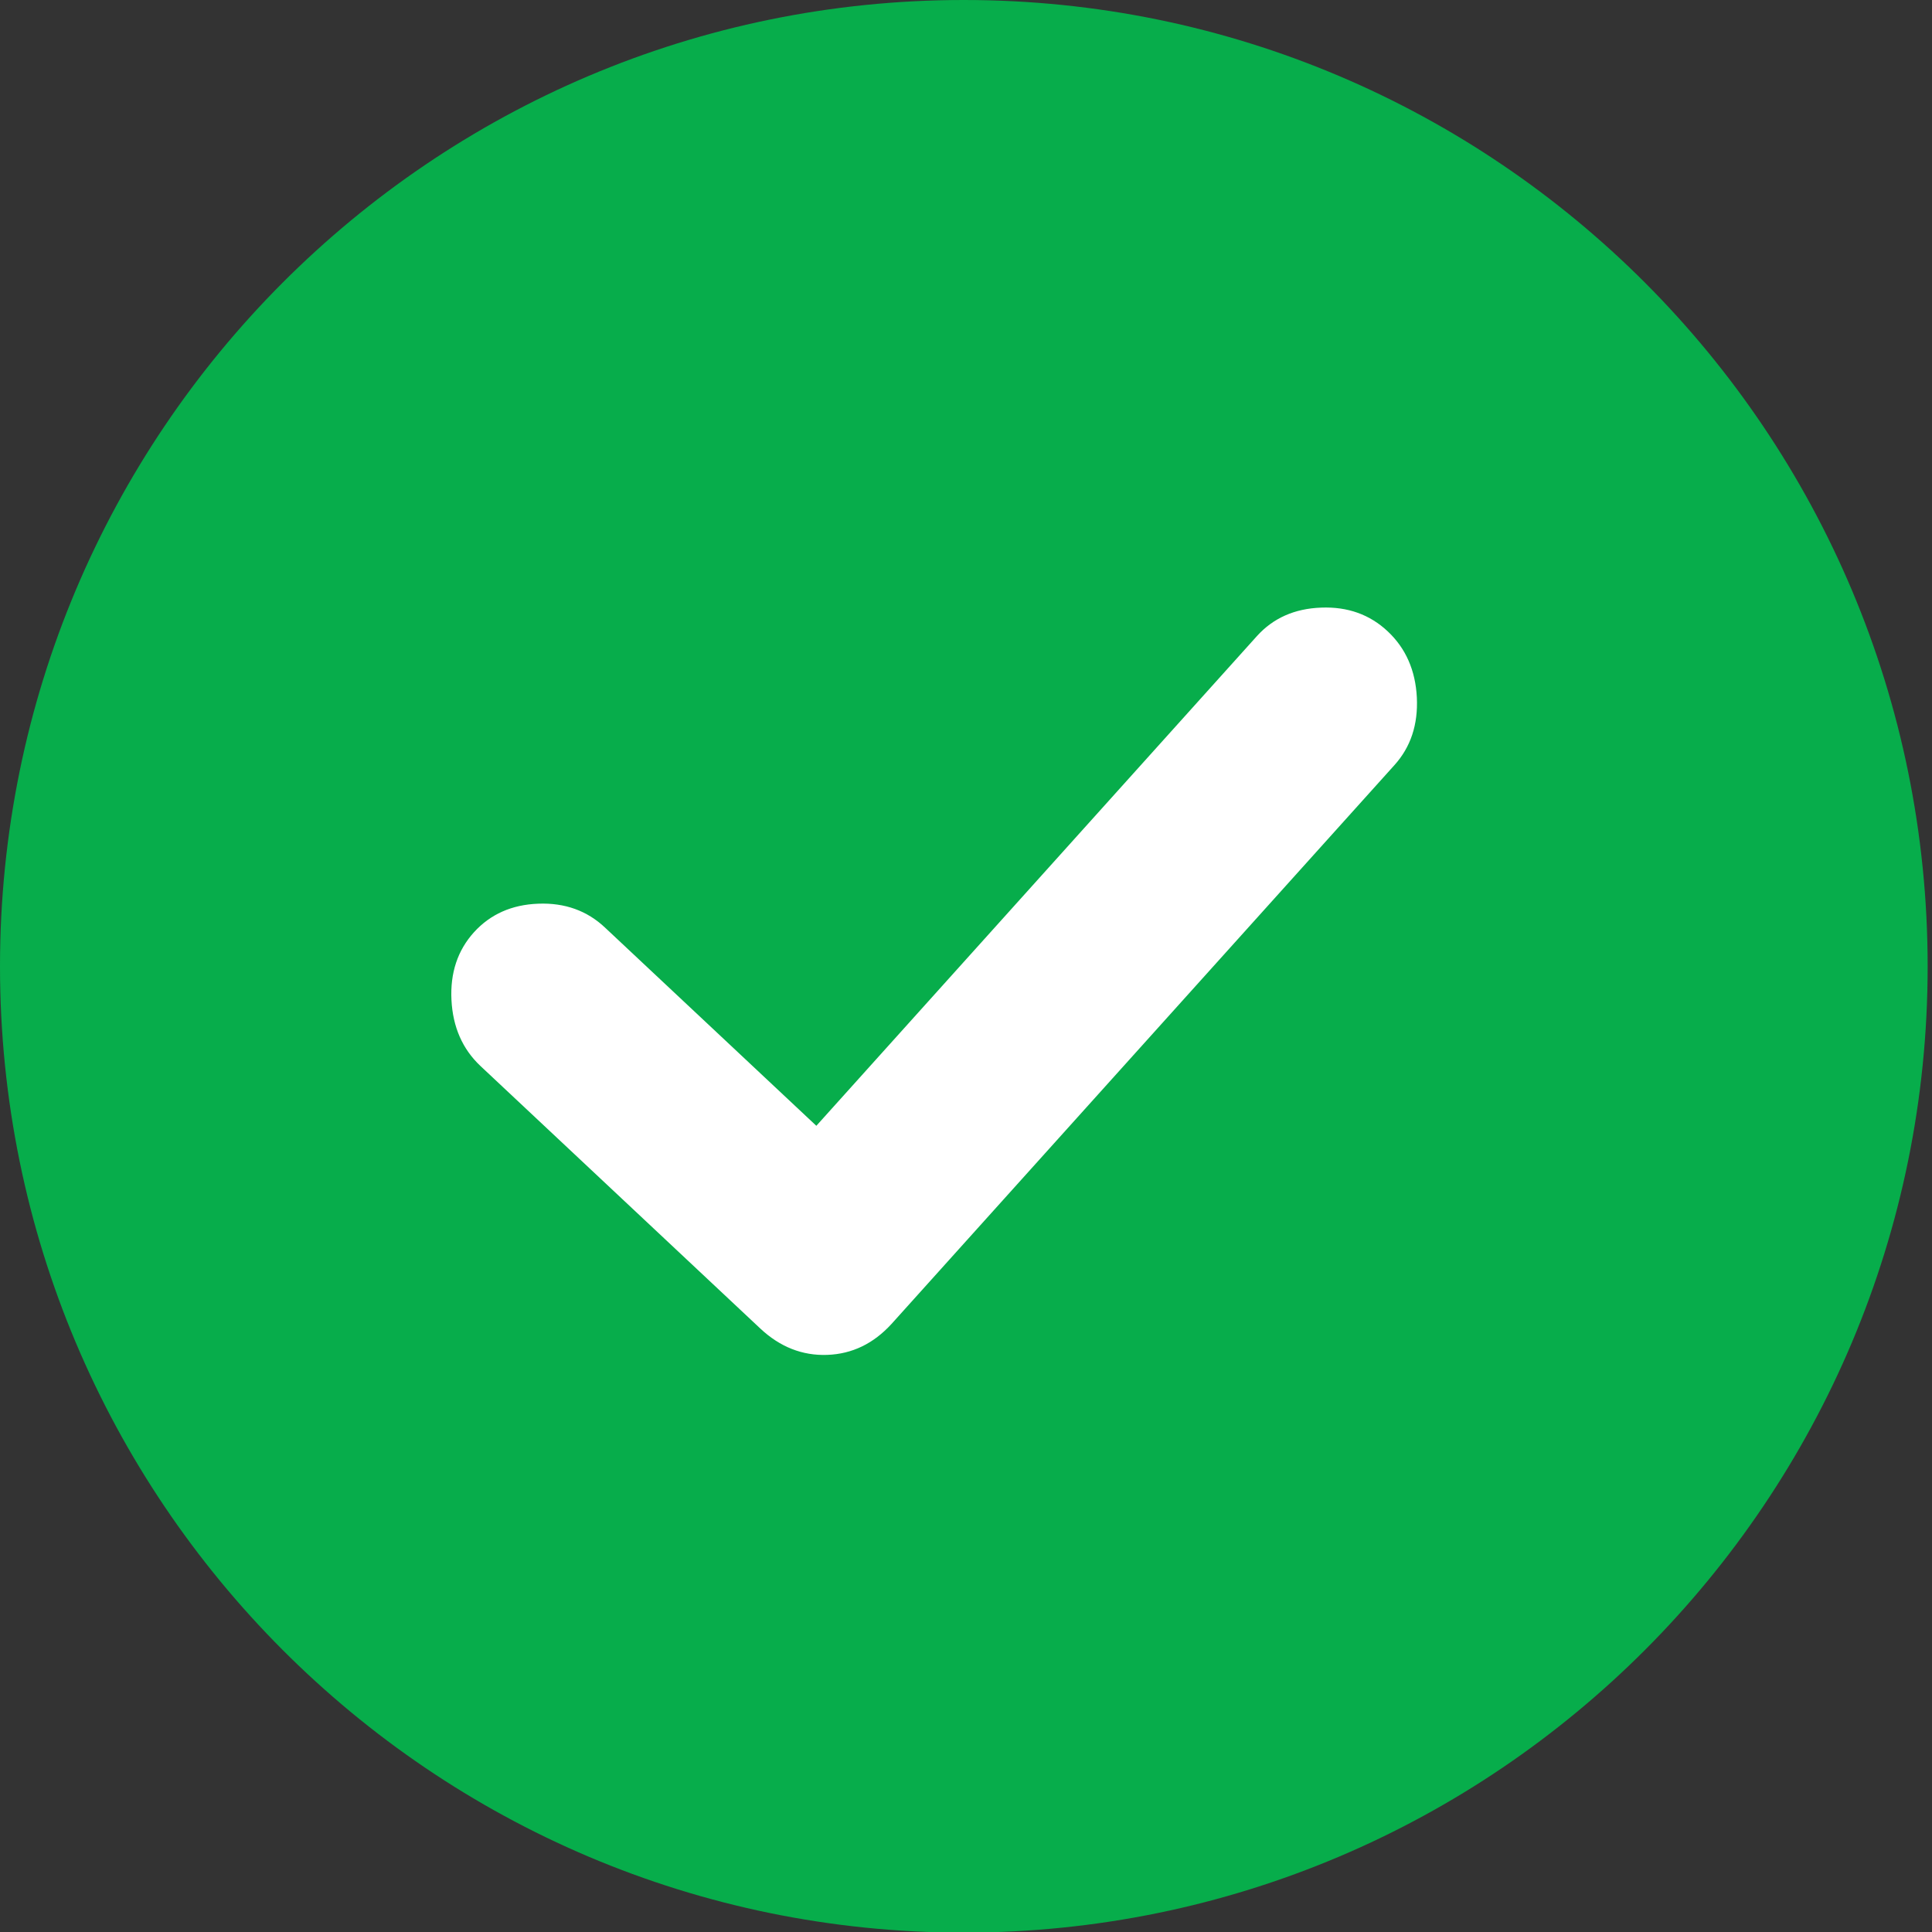 <svg width="28" height="28" viewBox="0 0 28 28" fill="none" xmlns="http://www.w3.org/2000/svg">
<rect x="0" y="0" width="28" height="28" fill="#333333" stroke="none"/>
<path d="M27.937 14.005C27.937 6.27 21.683 0 13.968 0C6.254 0 0 6.27 0 14.005C0 21.739 6.254 28.009 13.968 28.009C21.683 28.009 27.937 21.739 27.937 14.005Z" fill="#07AD4B"/>
<path d="M11.831 16.316L8.768 13.443C8.508 13.198 8.185 13.082 7.801 13.097C7.417 13.111 7.106 13.25 6.869 13.511C6.632 13.773 6.523 14.101 6.543 14.493C6.563 14.885 6.703 15.204 6.963 15.449L11.021 19.256C11.306 19.522 11.629 19.649 11.989 19.636C12.35 19.623 12.659 19.473 12.92 19.188L20.208 11.09C20.445 10.828 20.553 10.501 20.534 10.108C20.514 9.716 20.374 9.397 20.114 9.152C19.853 8.906 19.531 8.791 19.147 8.806C18.762 8.82 18.451 8.958 18.215 9.22L11.831 16.316Z" fill="white"/>
</svg>
